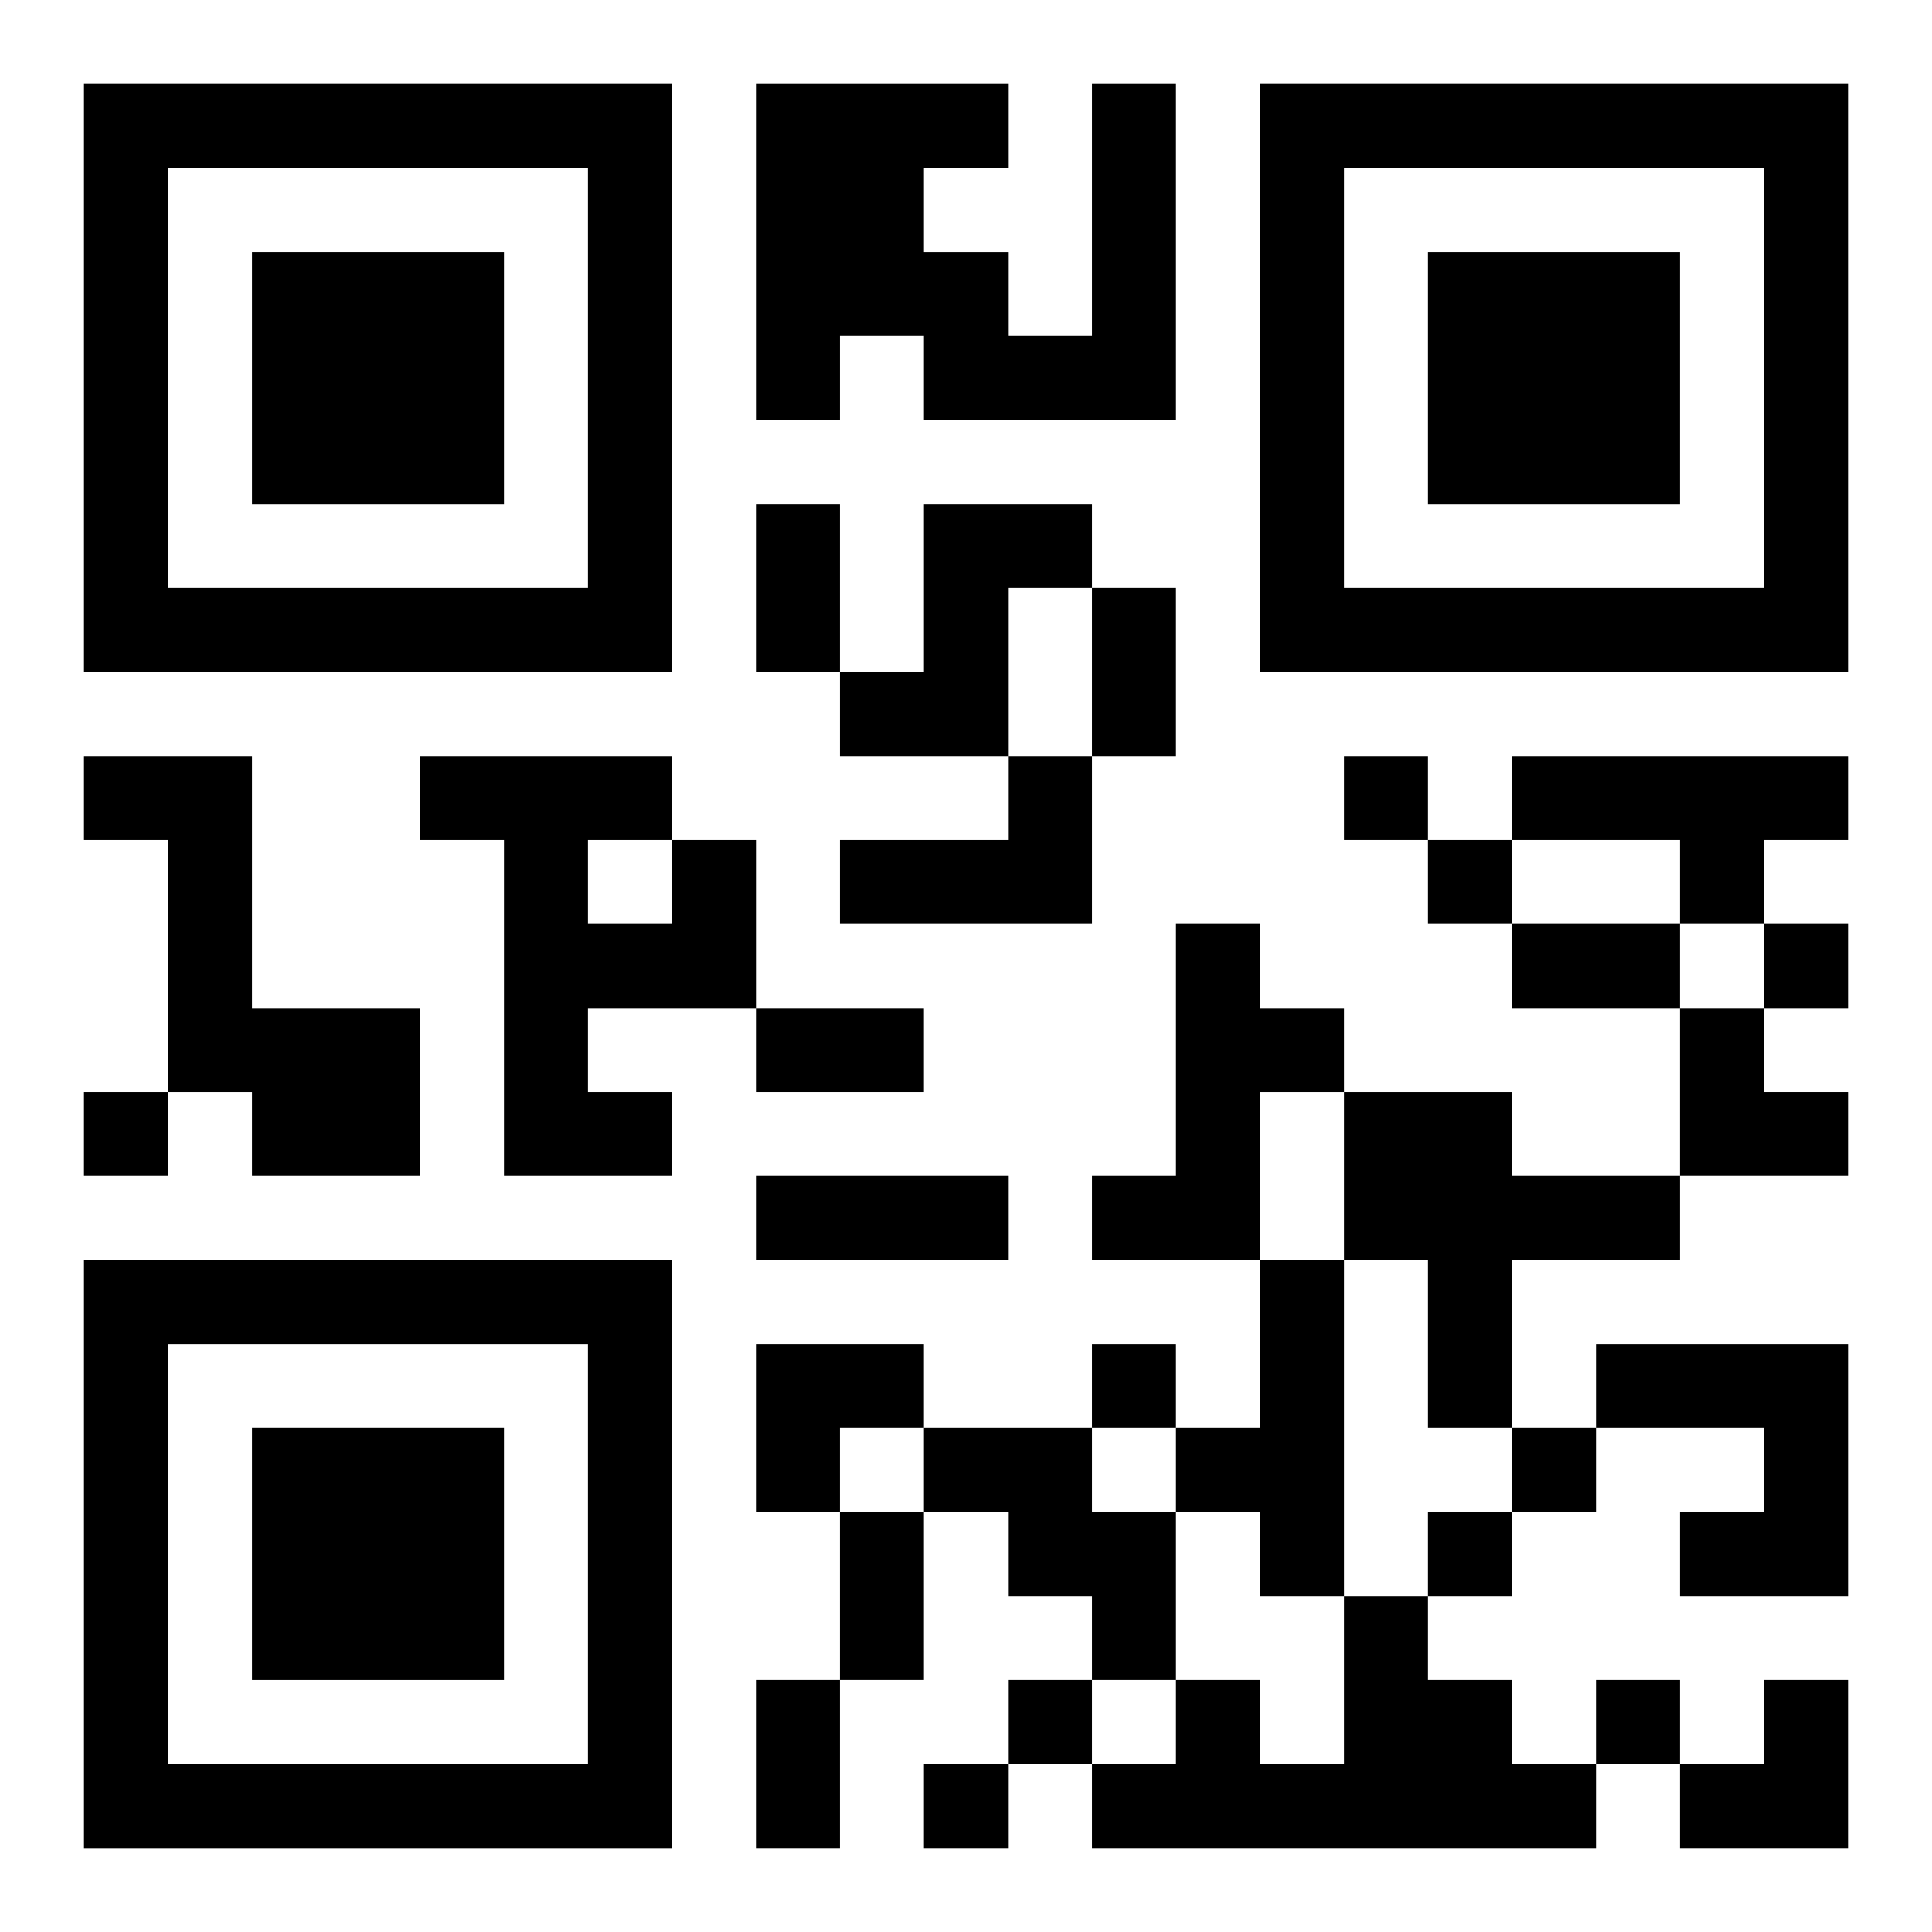 <?xml version="1.0" encoding="UTF-8"?>
<svg width="250" height="250" baseProfile="full" version="1.1" viewBox="-1 -1 23 23" xmlns="http://www.w3.org/2000/svg" xmlns:xlink="http://www.w3.org/1999/xlink"><symbol id="a"><path d="m0 7v7h7v-7h-7zm1 1h5v5h-5v-5zm1 1v3h3v-3h-3z"/></symbol><use y="-7" xlink:href="#a"/><use y="7" xlink:href="#a"/><use x="14" y="-7" xlink:href="#a"/><path d="m12 0h1v4h-3v-1h-1v1h-1v-4h3v1h-1v1h1v1h1v-3m-2 5h2v1h-1v2h-2v-1h1v-2m-10 3h2v3h2v2h-2v-1h-1v-3h-1v-1m11 0h1v2h-3v-1h2v-1m6 0h4v1h-1v1h-1v-1h-2v-1m-10 1h1v2h-2v1h1v1h-2v-4h-1v-1h3v1m-1 0v1h1v-1h-1m7 1h1v1h1v1h-1v2h-2v-1h1v-3m2 2h2v1h2v1h-2v2h-1v-2h-1v-2m-1 2h1v4h-1v-1h-1v-1h1v-2m4 1h3v3h-2v-1h1v-1h-2v-1m-8 1h2v1h1v2h-1v-1h-1v-1h-1v-1m5 2h1v1h1v1h1v1h-6v-1h1v-1h1v1h1v-2m0-10v1h1v-1h-1m1 1v1h1v-1h-1m4 1v1h1v-1h-1m-20 2v1h1v-1h-1m12 3v1h1v-1h-1m5 1v1h1v-1h-1m-1 1v1h1v-1h-1m-5 2v1h1v-1h-1m7 0v1h1v-1h-1m-8 1v1h1v-1h-1m-2-15h1v2h-1v-2m4 1h1v2h-1v-2m5 4h2v1h-2v-1m-9 1h2v1h-2v-1m0 2h3v1h-3v-1m1 4h1v2h-1v-2m-1 2h1v2h-1v-2m11-8h1v1h1v1h-2zm-11 4h2v1h-1v1h-1zm11 4m1 0h1v2h-2v-1h1z"/></svg>
